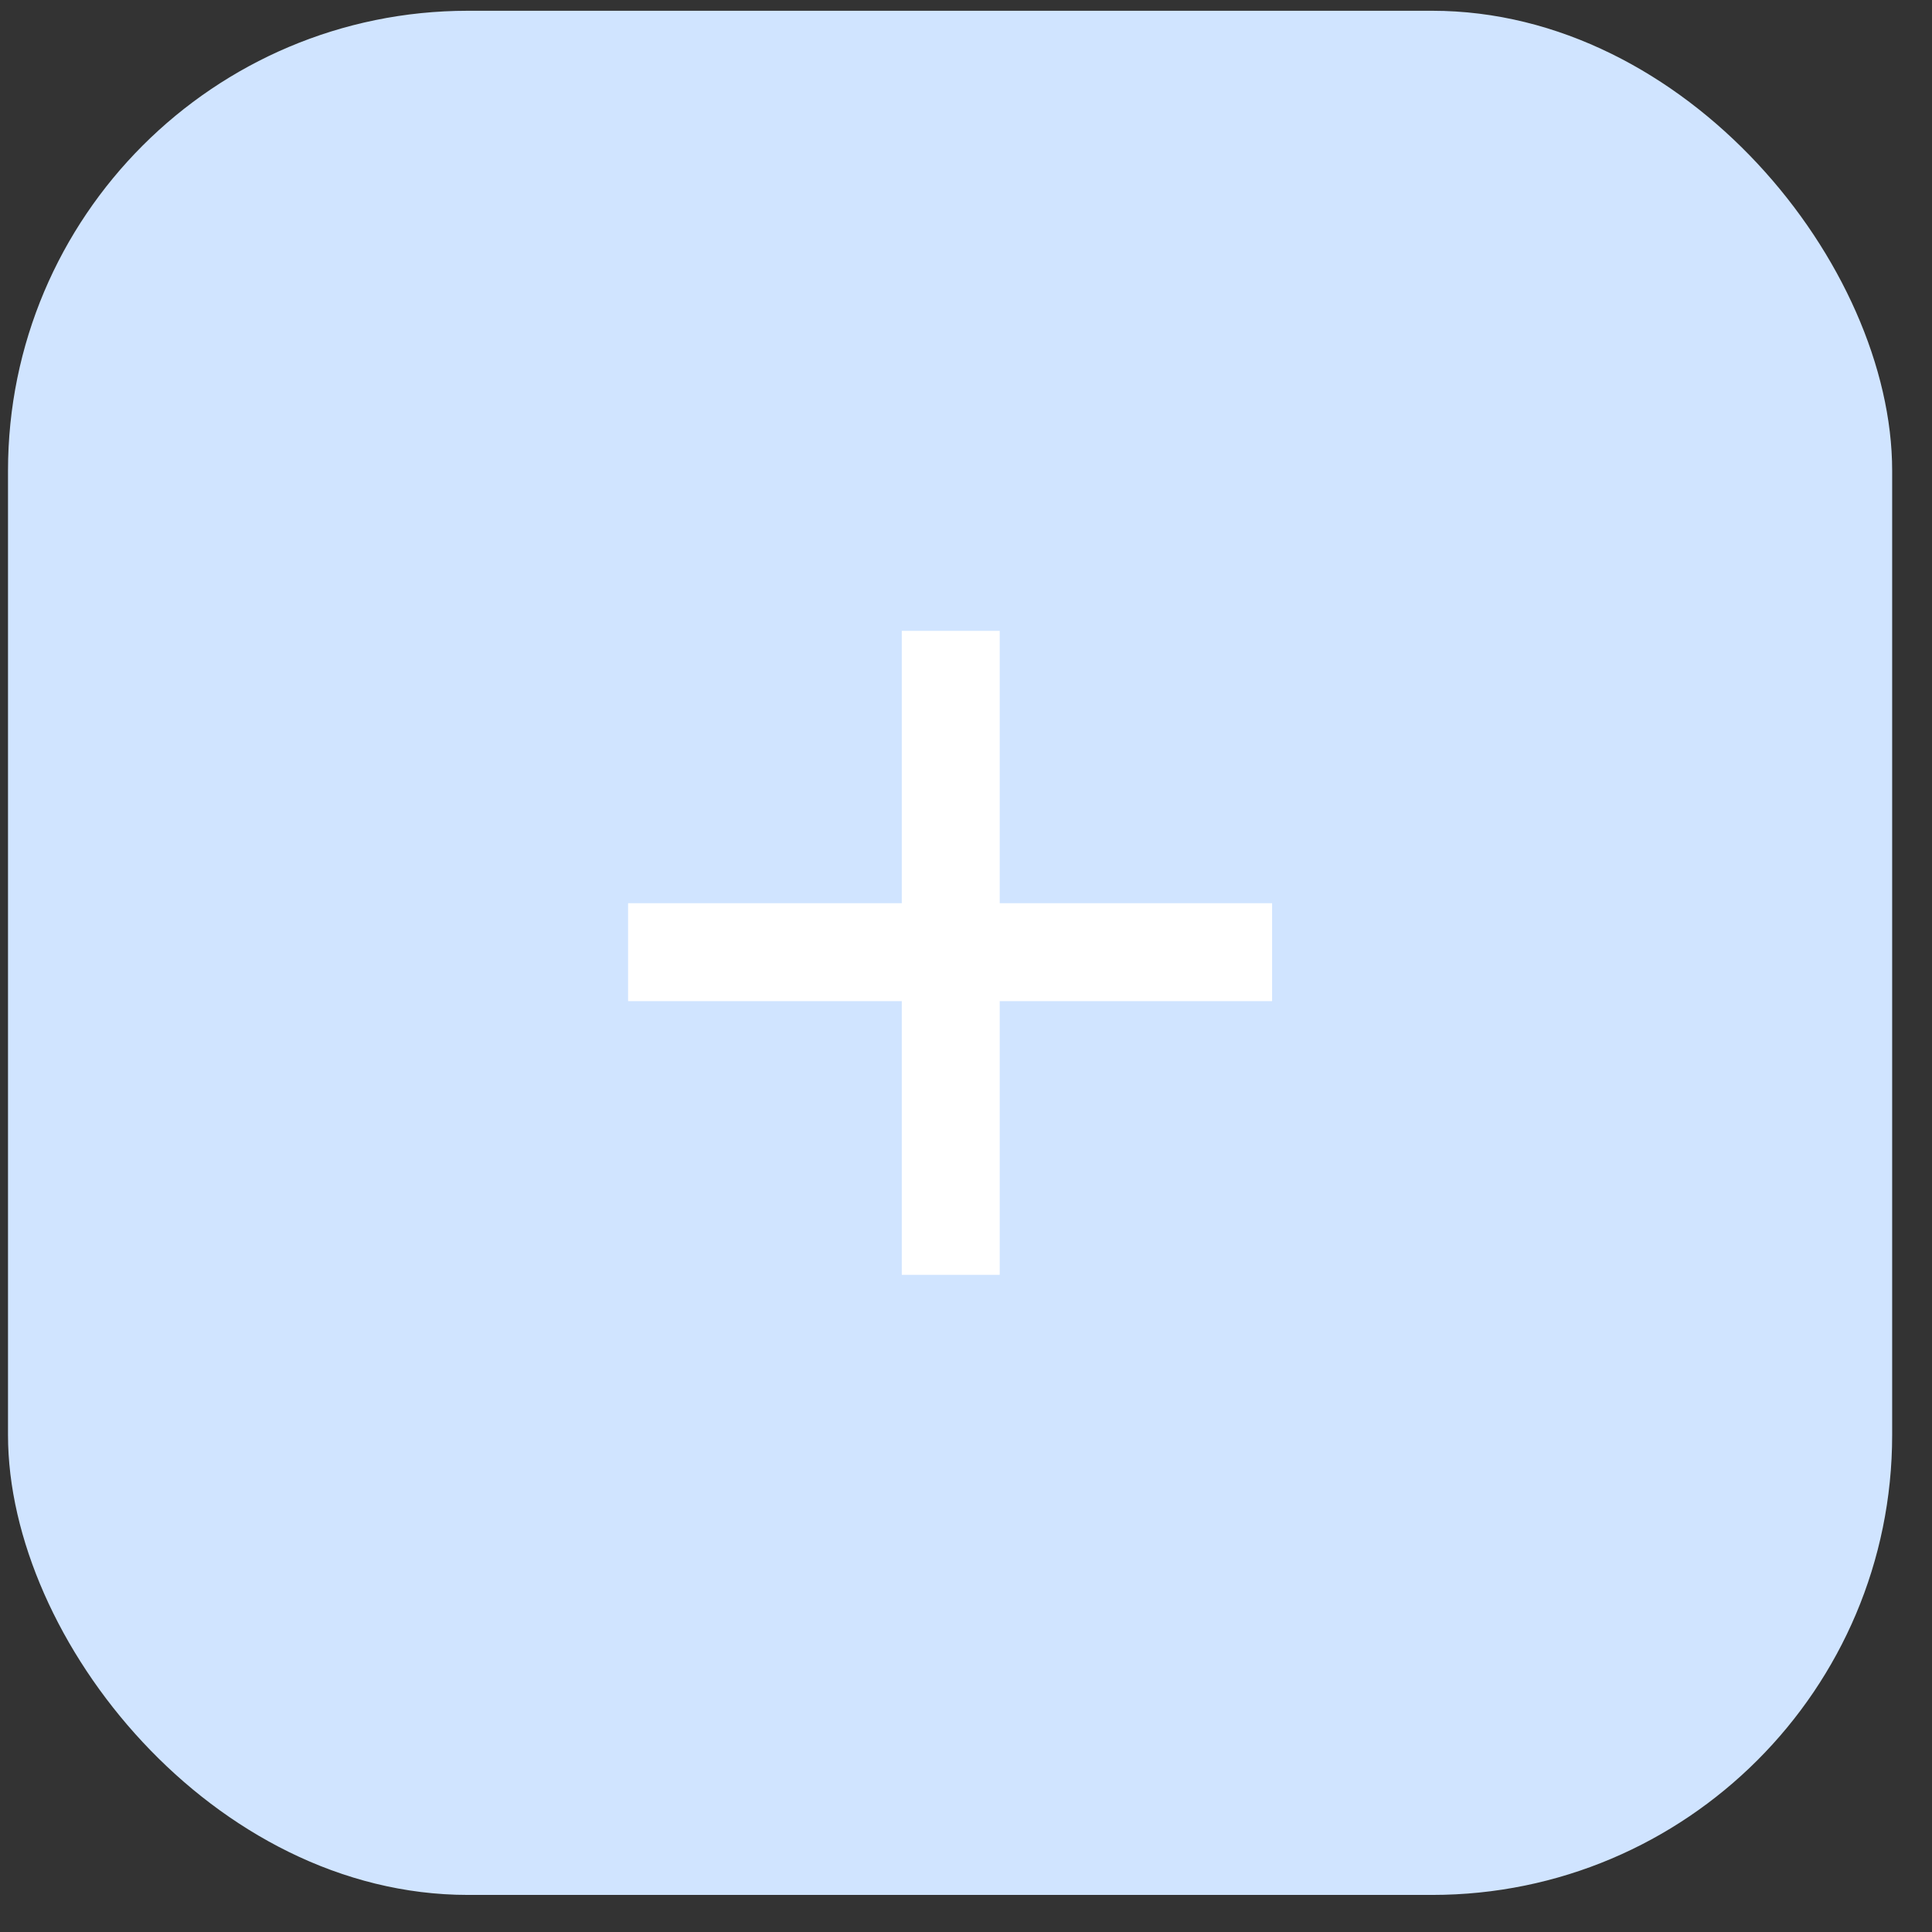 <?xml version="1.0" encoding="UTF-8"?> <svg xmlns="http://www.w3.org/2000/svg" width="42" height="42" viewBox="0 0 42 42" fill="none"><rect x="0" y="0" width="42" height="42" fill="#333333" stroke="none"/><rect x="0.174" y="0.234" width="40.96" height="40.96" rx="10" fill="#D0E4FF"></rect><path d="M27.654 19.635V21.764H21.733V27.714H19.604V21.764H13.654V19.635H19.604V13.714H21.733V19.635H27.654Z" fill="white"></path></svg> 